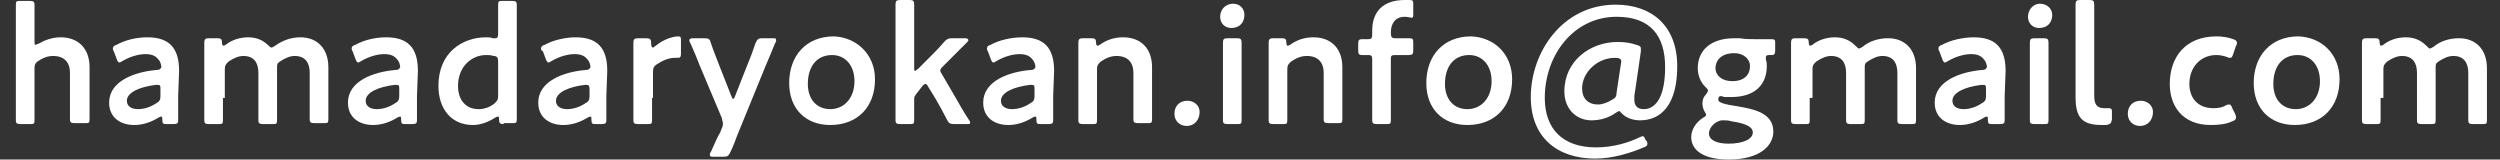 <?xml version="1.0" encoding="utf-8"?>
<!-- Generator: Adobe Illustrator 23.0.4, SVG Export Plug-In . SVG Version: 6.00 Build 0)  -->
<svg version="1.1" id="レイヤー_1" xmlns="http://www.w3.org/2000/svg" xmlns:xlink="http://www.w3.org/1999/xlink" x="0px"
	 y="0px" viewBox="0 0 268 17.1" style="enable-background:new 0 0 268 17.1;" xml:space="preserve">
<rect x="0" y="0" width="268" height="17.1" fill="#333333" stroke="none"/>
<style type="text/css">
	.st0{fill:#FFFFFF;}
</style>
<g>
	<path class="st0" d="M3.7,10.5c0,0.8,0,2.3,0,2.4c0,0.4-0.1,0.4-0.5,0.4h-1c-0.4,0-0.5-0.1-0.5-0.4c0-0.1,0-1.6,0-2.4V2.9
		c0-0.8,0-2.3,0-2.4c0-0.4,0.1-0.4,0.5-0.4h1c0.4,0,0.5,0.1,0.5,0.4c0,0.1,0,1.6,0,2.4v1.5c0,0.3,0,0.4,0.1,0.4
		c0.1,0,0.2-0.1,0.3-0.1C4.8,4.3,5.6,4,6.5,4c1.9,0,3.1,1.2,3.1,3.2v3.2c0,0.8,0,2.3,0,2.4c0,0.4-0.1,0.4-0.5,0.4H8
		c-0.4,0-0.5-0.1-0.5-0.4c0-0.1,0-1.6,0-2.4V7.8c0-1.1-0.6-1.8-1.8-1.8c-0.6,0-1.1,0.2-1.7,0.6C3.8,6.8,3.7,6.9,3.7,7.3V10.5z"/>
	<path class="st0" d="M17.9,13.3c-0.4,0-0.5,0-0.5-0.5c0-0.2,0-0.3-0.1-0.3c-0.1,0-0.1,0-0.3,0.1c-0.8,0.5-1.7,0.8-2.6,0.8
		c-1.5,0-2.7-0.8-2.7-2.4c0-2.3,2.7-3.3,5.1-3.5c0.3,0,0.4-0.1,0.5-0.3c0-0.2-0.1-0.6-0.3-0.8c-0.3-0.4-0.7-0.6-1.4-0.6
		c-0.8,0-1.7,0.3-2.4,0.7c-0.2,0.1-0.3,0.2-0.4,0.2c-0.1,0-0.2-0.1-0.3-0.4l-0.3-0.8c-0.1-0.1-0.1-0.3-0.1-0.3
		c0-0.2,0.1-0.3,0.4-0.4C13.4,4.3,14.6,4,15.8,4c2.3,0,3.4,1.1,3.4,3.6l-0.1,2.7c0,1,0,2.3,0,2.6c0,0.3-0.1,0.4-0.5,0.4H17.9z
		 M16.9,9.1c-0.1,0-0.1,0-0.2,0c-1.7,0.2-3.1,0.8-3.1,1.7c0,0.6,0.5,0.9,1.2,0.9c0.6,0,1.3-0.2,1.9-0.6c0.4-0.2,0.5-0.4,0.5-0.8V9.6
		C17.2,9.2,17.2,9.1,16.9,9.1"/>
	<path class="st0" d="M23.9,10.5c0,0.8,0,2.3,0,2.4c0,0.4-0.1,0.4-0.5,0.4h-1c-0.4,0-0.5-0.1-0.5-0.4c0-0.1,0-1.6,0-2.4V7
		c0-0.8,0-2.3,0-2.4c0-0.4,0.1-0.5,0.5-0.5h0.9c0.4,0,0.5,0.1,0.5,0.5c0,0.2,0.1,0.3,0.1,0.3c0.1,0,0.1,0,0.3-0.1
		C24.8,4.3,25.7,4,26.6,4c0.9,0,1.6,0.3,2.2,0.9C28.9,5,29,5.1,29.1,5.1c0.1,0,0.2-0.1,0.4-0.2C30.2,4.4,31.1,4,32.2,4
		c1.8,0,3,1.2,3,3.2v3.2c0,0.8,0,2.3,0,2.4c0,0.4-0.1,0.4-0.5,0.4h-1c-0.4,0-0.5-0.1-0.5-0.4c0-0.1,0-1.6,0-2.4V7.8
		c0-1.1-0.5-1.8-1.6-1.8c-0.5,0-1,0.2-1.6,0.6c-0.3,0.2-0.3,0.3-0.3,0.7v3.2c0,0.8,0,2.3,0,2.4c0,0.4-0.1,0.4-0.5,0.4h-1
		c-0.4,0-0.5-0.1-0.5-0.4c0-0.1,0-1.6,0-2.4V7.8c0-1.1-0.5-1.8-1.6-1.8c-0.5,0-1,0.2-1.6,0.6c-0.3,0.3-0.4,0.4-0.4,0.8V10.5z"/>
	<path class="st0" d="M43.5,13.3c-0.4,0-0.5,0-0.5-0.5c0-0.2,0-0.3-0.1-0.3c-0.1,0-0.1,0-0.3,0.1c-0.8,0.5-1.7,0.8-2.6,0.8
		c-1.5,0-2.7-0.8-2.7-2.4c0-2.3,2.7-3.3,5.1-3.5c0.3,0,0.4-0.1,0.5-0.3c0-0.2-0.1-0.6-0.3-0.8c-0.3-0.4-0.7-0.6-1.4-0.6
		c-0.8,0-1.7,0.3-2.4,0.7c-0.2,0.1-0.3,0.2-0.4,0.2c-0.1,0-0.2-0.1-0.3-0.4l-0.3-0.8c-0.1-0.1-0.1-0.3-0.1-0.3
		c0-0.2,0.1-0.3,0.4-0.4C39,4.3,40.2,4,41.4,4c2.3,0,3.4,1.1,3.4,3.6l-0.1,2.7c0,1,0,2.3,0,2.6c0,0.3-0.1,0.4-0.5,0.4H43.5z
		 M42.5,9.1c-0.1,0-0.1,0-0.2,0c-1.7,0.2-3.1,0.8-3.1,1.7c0,0.6,0.5,0.9,1.2,0.9c0.6,0,1.3-0.2,1.9-0.6c0.4-0.2,0.5-0.4,0.5-0.8V9.6
		C42.8,9.2,42.8,9.1,42.5,9.1"/>
	<path class="st0" d="M54,13.3c-0.4,0-0.5-0.1-0.5-0.5c0-0.2,0-0.3-0.1-0.3c-0.1,0-0.1,0-0.3,0.1c-0.6,0.4-1.5,0.8-2.4,0.8
		c-2.3,0-3.7-1.7-3.7-4.2C47,5.6,49.6,4,52.1,4c0.3,0,0.5,0,0.7,0.1c0.1,0,0.2,0,0.3,0c0.2,0,0.3-0.1,0.3-0.5V2.9c0-0.8,0-2.3,0-2.4
		c0-0.4,0.1-0.4,0.5-0.4h1c0.4,0,0.5,0.1,0.5,0.4c0,0.1,0,1.6,0,2.4v7.5c0,0.8,0,2.3,0,2.4c0,0.4-0.1,0.4-0.5,0.4H54z M52.1,5.9
		c-1.5,0-3,1.2-3,3.3c0,1.6,0.9,2.5,2.2,2.5c0.6,0,1.2-0.2,1.7-0.6c0.3-0.3,0.4-0.4,0.4-0.8V6.6c0-0.4-0.1-0.6-0.5-0.6
		C52.6,5.9,52.4,5.9,52.1,5.9"/>
	<path class="st0" d="M63.9,13.3c-0.4,0-0.5,0-0.5-0.5c0-0.2,0-0.3-0.1-0.3c-0.1,0-0.1,0-0.3,0.1c-0.8,0.5-1.7,0.8-2.6,0.8
		c-1.5,0-2.7-0.8-2.7-2.4c0-2.3,2.7-3.3,5.1-3.5c0.3,0,0.4-0.1,0.5-0.3c0-0.2-0.1-0.6-0.3-0.8c-0.3-0.4-0.7-0.6-1.4-0.6
		c-0.8,0-1.7,0.3-2.4,0.7c-0.2,0.1-0.3,0.2-0.4,0.2c-0.1,0-0.2-0.1-0.3-0.4l-0.3-0.8C58,5.4,58,5.3,58,5.2c0-0.2,0.1-0.3,0.4-0.4
		C59.3,4.3,60.6,4,61.7,4c2.3,0,3.4,1.1,3.4,3.6l-0.1,2.7c0,1,0,2.3,0,2.6c0,0.3-0.1,0.4-0.5,0.4H63.9z M62.9,9.1
		c-0.1,0-0.1,0-0.2,0c-1.7,0.2-3.1,0.8-3.1,1.7c0,0.6,0.5,0.9,1.2,0.9c0.6,0,1.3-0.2,1.9-0.6c0.4-0.2,0.5-0.4,0.5-0.8V9.6
		C63.2,9.2,63.1,9.1,62.9,9.1"/>
	<path class="st0" d="M69.9,10.5c0,0.8,0,2.3,0,2.4c0,0.4-0.1,0.4-0.5,0.4h-1c-0.4,0-0.5-0.1-0.5-0.4c0-0.1,0-1.6,0-2.4V7
		c0-0.8,0-2.3,0-2.4c0-0.4,0.1-0.5,0.5-0.5h0.8c0.5,0,0.6,0.1,0.6,0.5c0,0.4,0.1,0.5,0.2,0.5c0.1,0,0.1-0.1,0.3-0.2
		c0.5-0.4,0.9-0.6,1.4-0.8c0.3-0.1,0.7-0.2,1-0.2c0.3,0,0.3,0.1,0.3,0.5v1.4c0,0.3-0.1,0.4-0.3,0.4c-0.1,0-0.3,0-0.4,0
		c-0.6,0-1.3,0.3-1.9,0.7c-0.3,0.2-0.4,0.4-0.4,0.8V10.5z"/>
	<path class="st0" d="M79.2,14.1c-0.3,0.7-0.5,1.4-0.9,2.2c-0.2,0.4-0.3,0.5-0.7,0.5h-1.1c-0.3,0-0.4,0-0.4-0.2c0-0.1,0-0.2,0.1-0.3
		c0.4-0.9,0.7-1.6,1-2.1l0.2-0.5c0.1-0.2,0.1-0.4,0.1-0.5c0-0.1-0.1-0.3-0.1-0.5L75,7c-0.3-0.8-0.6-1.5-1-2.4
		c-0.1-0.1-0.1-0.2-0.1-0.3c0-0.1,0.1-0.2,0.4-0.2h1.2c0.5,0,0.6,0.1,0.7,0.5c0.3,0.9,0.6,1.6,0.9,2.4l1.3,3.3
		c0.1,0.2,0.1,0.3,0.2,0.3c0.1,0,0.1-0.1,0.2-0.3L80.1,7c0.3-0.7,0.6-1.5,0.9-2.4c0.2-0.4,0.3-0.5,0.7-0.5h1.1c0.3,0,0.4,0,0.4,0.2
		c0,0.1,0,0.2-0.1,0.3c-0.4,1-0.7,1.7-1,2.4L79.2,14.1z"/>
	<path class="st0" d="M93.8,8.5c0,3-1.9,4.9-4.8,4.9c-2.6,0-4.4-1.7-4.4-4.5c0-2.9,1.8-5,4.8-5C91.8,4,93.8,5.8,93.8,8.5 M86.6,9
		c0,1.7,1,2.7,2.4,2.7c1.5,0,2.6-1.2,2.6-3c0-1.7-1-2.8-2.4-2.8C87.5,5.9,86.6,7.2,86.6,9"/>
	<path class="st0" d="M98.2,10.1c-0.1,0.2-0.2,0.2-0.2,0.5c0,0.7,0,2.1,0,2.3c0,0.4-0.1,0.4-0.5,0.4h-1c-0.4,0-0.5-0.1-0.5-0.4
		c0-0.1,0-1.6,0-2.4V2.9c0-0.8,0-2.3,0-2.4c0-0.4,0.1-0.5,0.5-0.5h1c0.4,0,0.5,0.1,0.5,0.5c0,0.1,0,1.6,0,2.4v4.4
		c0,0.2,0,0.3,0.1,0.3c0.1,0,0.1-0.1,0.3-0.2l1.3-1.3c0.5-0.5,1-1,1.5-1.6c0.3-0.3,0.4-0.4,0.9-0.4h1.4c0.2,0,0.3,0.1,0.3,0.2
		c0,0.1,0,0.1-0.1,0.2c-0.8,0.8-1.4,1.4-2.1,2.1l-0.5,0.5c-0.2,0.2-0.3,0.3-0.3,0.5c0,0.1,0.1,0.2,0.2,0.4l1.4,2.4
		c0.4,0.7,0.9,1.6,1.5,2.5c0.1,0.1,0.1,0.2,0.1,0.3c0,0.1-0.1,0.1-0.4,0.1h-1.3c-0.5,0-0.6-0.1-0.8-0.5c-0.4-0.8-0.8-1.5-1.2-2.2
		l-0.8-1.3c-0.1-0.2-0.2-0.3-0.3-0.3c-0.1,0-0.2,0.1-0.3,0.2L98.2,10.1z"/>
	<path class="st0" d="M111.6,13.3c-0.4,0-0.5,0-0.5-0.5c0-0.2,0-0.3-0.1-0.3c-0.1,0-0.1,0-0.3,0.1c-0.8,0.5-1.7,0.8-2.6,0.8
		c-1.5,0-2.7-0.8-2.7-2.4c0-2.3,2.7-3.3,5.1-3.5c0.3,0,0.4-0.1,0.5-0.3c0-0.2-0.1-0.6-0.3-0.8c-0.3-0.4-0.7-0.6-1.4-0.6
		c-0.8,0-1.7,0.3-2.4,0.7c-0.2,0.1-0.3,0.2-0.4,0.2c-0.1,0-0.2-0.1-0.3-0.4l-0.3-0.8c-0.1-0.1-0.1-0.3-0.1-0.3
		c0-0.2,0.1-0.3,0.4-0.4c0.9-0.5,2.2-0.8,3.4-0.8c2.3,0,3.4,1.1,3.4,3.6l-0.1,2.7c0,1,0,2.3,0,2.6c0,0.3-0.1,0.4-0.5,0.4H111.6z
		 M110.6,9.1c-0.1,0-0.1,0-0.2,0c-1.7,0.2-3.1,0.8-3.1,1.7c0,0.6,0.5,0.9,1.2,0.9c0.6,0,1.3-0.2,1.9-0.6c0.4-0.2,0.5-0.4,0.5-0.8
		V9.6C110.9,9.2,110.9,9.1,110.6,9.1"/>
	<path class="st0" d="M117.6,10.5c0,0.8,0,2.3,0,2.4c0,0.4-0.1,0.4-0.5,0.4h-1c-0.4,0-0.5-0.1-0.5-0.4c0-0.1,0-1.6,0-2.4V7
		c0-0.8,0-2.3,0-2.4c0-0.4,0.1-0.5,0.5-0.5h0.9c0.4,0,0.5,0.1,0.5,0.5c0,0.2,0.1,0.3,0.1,0.3c0.1,0,0.1,0,0.3-0.1
		c0.7-0.5,1.5-0.8,2.5-0.8c1.9,0,3.1,1.2,3.1,3.2v3.2c0,0.8,0,2.3,0,2.4c0,0.4-0.1,0.4-0.5,0.4h-1c-0.4,0-0.5-0.1-0.5-0.4
		c0-0.1,0-1.6,0-2.4V7.8c0-1.1-0.6-1.8-1.8-1.8c-0.6,0-1.1,0.2-1.7,0.6c-0.3,0.3-0.4,0.4-0.4,0.8V10.5z"/>
	<path class="st0" d="M128.6,12c0,0.8-0.5,1.5-1.4,1.5c-0.7,0-1.3-0.5-1.3-1.3c0-0.8,0.5-1.4,1.4-1.4C128,10.8,128.6,11.3,128.6,12"
		/>
	<path class="st0" d="M133.4,1.6c0,0.8-0.5,1.4-1.4,1.4c-0.7,0-1.2-0.5-1.2-1.2c0-0.7,0.5-1.4,1.4-1.4
		C132.9,0.4,133.4,0.9,133.4,1.6 M131.6,13.3c-0.4,0-0.5-0.1-0.5-0.4c0-0.1,0-1.6,0-2.4V7c0-0.8,0-2.3,0-2.4c0-0.4,0.1-0.5,0.5-0.5
		h1c0.4,0,0.5,0.1,0.5,0.5c0,0.1,0,1.6,0,2.4v3.5c0,0.8,0,2.3,0,2.4c0,0.4-0.1,0.4-0.5,0.4H131.6z"/>
	<path class="st0" d="M138,10.5c0,0.8,0,2.3,0,2.4c0,0.4-0.1,0.4-0.5,0.4h-1c-0.4,0-0.5-0.1-0.5-0.4c0-0.1,0-1.6,0-2.4V7
		c0-0.8,0-2.3,0-2.4c0-0.4,0.1-0.5,0.5-0.5h0.9c0.4,0,0.5,0.1,0.5,0.5c0,0.2,0.1,0.3,0.1,0.3c0.1,0,0.1,0,0.3-0.1
		c0.7-0.5,1.5-0.8,2.5-0.8c1.9,0,3.1,1.2,3.1,3.2v3.2c0,0.8,0,2.3,0,2.4c0,0.4-0.1,0.4-0.5,0.4h-1c-0.4,0-0.5-0.1-0.5-0.4
		c0-0.1,0-1.6,0-2.4V7.8c0-1.1-0.6-1.8-1.8-1.8c-0.6,0-1.1,0.2-1.7,0.6c-0.3,0.3-0.4,0.4-0.4,0.8V10.5z"/>
	<path class="st0" d="M149.1,10.5c0,0.8,0,2.3,0,2.4c0,0.4-0.1,0.4-0.5,0.4h-1c-0.4,0-0.5-0.1-0.5-0.4c0-0.1,0-1.6,0-2.4V6.3
		c0-0.3-0.1-0.4-0.4-0.4c-0.2,0-0.5,0-0.7,0c-0.3,0-0.4-0.1-0.4-0.5V4.7c0-0.4,0.1-0.5,0.4-0.5c0.2,0,0.5,0,0.7,0
		c0.3,0,0.4-0.1,0.4-0.5V3.3c0-2,1.1-3.3,3.5-3.3c0.2,0,0.3,0,0.5,0c0.4,0,0.4,0.1,0.4,0.5v1c0,0.3,0,0.4-0.2,0.4
		c-0.1,0-0.4-0.1-0.7-0.1c-1.1,0-1.5,0.8-1.5,1.7c0,0.5,0.1,0.6,0.5,0.6h0.3c0.3,0,0.9,0,1.1,0c0.5,0,0.5,0.1,0.5,0.5v0.8
		c0,0.4-0.1,0.5-0.5,0.5c-0.2,0-0.7,0-1.1,0h-0.3c-0.5,0-0.5,0.1-0.5,0.5V10.5z"/>
	<path class="st0" d="M162.1,8.5c0,3-1.9,4.9-4.8,4.9c-2.6,0-4.4-1.7-4.4-4.5c0-2.9,1.8-5,4.8-5C160.2,4,162.1,5.8,162.1,8.5
		 M154.9,9c0,1.7,1,2.7,2.4,2.7c1.5,0,2.6-1.2,2.6-3c0-1.7-1-2.8-2.4-2.8C155.8,5.9,154.9,7.2,154.9,9"/>
	<path class="st0" d="M176.5,15.1c0.1,0.1,0.1,0.3,0.1,0.3c0,0.2-0.1,0.3-0.4,0.4c-1.4,0.6-3.3,1.2-5.2,1.2c-4.1,0-6.9-2.3-6.9-6.6
		c0-4.8,3.4-9.9,9.1-9.9c3.9,0,6.6,2.3,6.6,6.6c0,4.1-1.7,5.8-4,5.8c-0.8,0-1.5-0.3-1.9-0.7c-0.2-0.2-0.3-0.3-0.3-0.3
		c-0.1,0-0.2,0.1-0.4,0.2c-0.7,0.5-1.6,0.8-2.6,0.8c-1.6,0-2.9-1.2-2.9-3.1c0-3.3,2.8-5.3,5.7-5.3c0.8,0,1.4,0.1,2,0.3
		c0.4,0.1,0.5,0.2,0.5,0.4c0,0.1,0,0.2,0,0.3c-0.1,0.7-0.2,1.4-0.3,2.1l-0.4,2.7c0,0.1,0,0.3,0,0.4c0,0.6,0.3,1,1,1
		c1.4,0,2.3-1.5,2.3-4.5c0-3.4-1.6-5.4-5.2-5.4c-4.6,0-7.7,4.1-7.7,8.7c0,3.3,1.9,5.3,5.5,5.3c1.8,0,3.5-0.5,4.7-1.1
		c0.2-0.1,0.3-0.1,0.3-0.1c0.1,0,0.2,0.1,0.3,0.4L176.5,15.1z M173.8,6.6c0-0.3-0.2-0.4-0.7-0.4c-1.8,0-3.5,1.5-3.5,3.3
		c0,1,0.6,1.7,1.7,1.7c0.5,0,1-0.2,1.5-0.5c0.4-0.2,0.5-0.4,0.5-0.8L173.8,6.6z"/>
	<path class="st0" d="M186.3,11.4c1.7,0.3,3.8,0.7,3.8,2.7c0,1.5-1.4,3-4.8,3c-2.7,0-4-1-4-2.4c0-0.8,0.5-1.6,1.3-2.1
		c0.2-0.1,0.3-0.2,0.3-0.3c0-0.1-0.1-0.2-0.2-0.4c-0.1-0.2-0.2-0.5-0.2-0.8c0-0.4,0.1-0.7,0.4-1c0.1-0.2,0.2-0.3,0.2-0.4
		c0-0.1-0.1-0.2-0.3-0.4c-0.5-0.5-0.8-1.2-0.8-2c0-1.9,1.4-3.2,3.9-3.2c0.2,0,0.4,0,0.6,0c0.6,0.1,1.2,0.1,1.7,0.1h0.3
		c0.5,0,1.2,0,1.4,0c0.4,0,0.4,0.1,0.4,0.5v0.7c0,0.4-0.1,0.5-0.4,0.5h-0.3c-0.2,0-0.3,0.1-0.3,0.2c0,0.1,0,0.2,0,0.3
		c0.1,0.2,0.1,0.5,0.1,0.7c0,1.9-1.2,3.3-3.8,3.3c-0.2,0-0.5,0-0.7,0c-0.1,0-0.3-0.1-0.4-0.1c-0.2,0-0.3,0.1-0.3,0.4
		C184.2,11,184.9,11.2,186.3,11.4 M184.6,12.9c-0.2,0-0.4,0.1-0.6,0.2c-0.5,0.3-0.8,0.8-0.8,1.2c0,0.7,0.8,1.1,2.1,1.1
		c1.6,0,2.6-0.5,2.6-1.2c0-0.7-1-1-2.3-1.2c-0.3-0.1-0.6-0.1-0.8-0.1C184.8,12.9,184.7,12.9,184.6,12.9 M183.9,7.3
		c0,0.8,0.7,1.4,1.8,1.4c1.4,0,1.9-0.8,1.9-1.6c0-0.8-0.7-1.4-1.7-1.4C184.5,5.7,183.9,6.5,183.9,7.3"/>
	<path class="st0" d="M194,10.5c0,0.8,0,2.3,0,2.4c0,0.4-0.1,0.4-0.5,0.4h-1c-0.4,0-0.5-0.1-0.5-0.4c0-0.1,0-1.6,0-2.4V7
		c0-0.8,0-2.3,0-2.4c0-0.4,0.1-0.5,0.5-0.5h0.9c0.4,0,0.5,0.1,0.5,0.5c0,0.2,0.1,0.3,0.1,0.3c0.1,0,0.1,0,0.3-0.1
		c0.6-0.5,1.5-0.8,2.4-0.8c0.9,0,1.6,0.3,2.2,0.9c0.2,0.2,0.3,0.3,0.4,0.3c0.1,0,0.2-0.1,0.4-0.2c0.7-0.6,1.7-0.9,2.7-0.9
		c1.8,0,3,1.2,3,3.2v3.2c0,0.8,0,2.3,0,2.4c0,0.4-0.1,0.4-0.5,0.4h-1c-0.4,0-0.5-0.1-0.5-0.4c0-0.1,0-1.6,0-2.4V7.8
		c0-1.1-0.5-1.8-1.6-1.8c-0.5,0-1,0.2-1.6,0.6c-0.3,0.2-0.3,0.3-0.3,0.7v3.2c0,0.8,0,2.3,0,2.4c0,0.4-0.1,0.4-0.5,0.4h-1
		c-0.4,0-0.5-0.1-0.5-0.4c0-0.1,0-1.6,0-2.4V7.8c0-1.1-0.5-1.8-1.6-1.8c-0.5,0-1,0.2-1.6,0.6c-0.3,0.3-0.4,0.4-0.4,0.8V10.5z"/>
	<path class="st0" d="M213.6,13.3c-0.4,0-0.5,0-0.5-0.5c0-0.2,0-0.3-0.1-0.3c-0.1,0-0.1,0-0.3,0.1c-0.8,0.5-1.7,0.8-2.6,0.8
		c-1.5,0-2.7-0.8-2.7-2.4c0-2.3,2.7-3.3,5.1-3.5c0.3,0,0.4-0.1,0.5-0.3c0-0.2-0.1-0.6-0.3-0.8c-0.3-0.4-0.7-0.6-1.4-0.6
		c-0.8,0-1.7,0.3-2.4,0.7c-0.2,0.1-0.3,0.2-0.4,0.2c-0.1,0-0.2-0.1-0.3-0.4l-0.3-0.8c-0.1-0.1-0.1-0.3-0.1-0.3
		c0-0.2,0.1-0.3,0.4-0.4c0.9-0.5,2.2-0.8,3.4-0.8c2.3,0,3.4,1.1,3.4,3.6l-0.1,2.7c0,1,0,2.3,0,2.6c0,0.3-0.1,0.4-0.5,0.4H213.6z
		 M212.6,9.1c-0.1,0-0.1,0-0.2,0c-1.7,0.2-3.1,0.8-3.1,1.7c0,0.6,0.5,0.9,1.2,0.9c0.6,0,1.3-0.2,1.9-0.6c0.4-0.2,0.5-0.4,0.5-0.8
		V9.6C212.9,9.2,212.9,9.1,212.6,9.1"/>
	<path class="st0" d="M220,1.6c0,0.8-0.5,1.4-1.4,1.4c-0.7,0-1.2-0.5-1.2-1.2c0-0.7,0.5-1.4,1.3-1.4C219.4,0.4,220,0.9,220,1.6
		 M218.1,13.3c-0.4,0-0.5-0.1-0.5-0.4c0-0.1,0-1.6,0-2.4V7c0-0.8,0-2.3,0-2.4c0-0.4,0.1-0.5,0.5-0.5h1c0.4,0,0.5,0.1,0.5,0.5
		c0,0.1,0,1.6,0,2.4v3.5c0,0.8,0,2.3,0,2.4c0,0.4-0.1,0.4-0.5,0.4H218.1z"/>
	<path class="st0" d="M225.8,13.4c-0.2,0-0.4,0-0.5,0c-2.1,0-2.8-0.8-2.8-3V2.9c0-0.7,0-2.3,0-2.4c0-0.4,0.1-0.5,0.5-0.5h1
		c0.4,0,0.5,0.1,0.5,0.5c0,0.1,0,1.6,0,2.4v7.3c0,0.9,0.2,1.4,1.1,1.4c0.1,0,0.4,0,0.5,0c0.2,0,0.3,0.1,0.3,0.3v0.9
		C226.3,13.3,226.2,13.3,225.8,13.4"/>
	<path class="st0" d="M230.8,12c0,0.8-0.5,1.5-1.4,1.5c-0.7,0-1.3-0.5-1.3-1.3c0-0.8,0.5-1.4,1.4-1.4
		C230.2,10.8,230.8,11.3,230.8,12"/>
	<path class="st0" d="M239.7,12.6c0,0.2-0.1,0.3-0.4,0.4c-0.6,0.3-1.4,0.4-2.3,0.4c-3.1,0-4.4-2.1-4.4-4.4c0-2.9,1.7-5.1,5-5.1
		c0.6,0,1.3,0.1,1.8,0.3c0.3,0.1,0.4,0.2,0.4,0.4c0,0.1,0,0.2-0.1,0.3l-0.3,0.9c-0.1,0.3-0.2,0.4-0.3,0.4c-0.1,0-0.2,0-0.4-0.1
		c-0.3-0.1-0.7-0.2-1.1-0.2c-1.7,0-2.9,1.3-2.9,3.1c0,1.4,0.8,2.6,2.6,2.6c0.5,0,1-0.1,1.3-0.3c0.2-0.1,0.3-0.1,0.4-0.1
		c0.1,0,0.2,0.1,0.3,0.4l0.3,0.6C239.7,12.4,239.7,12.5,239.7,12.6"/>
	<path class="st0" d="M250.8,8.5c0,3-1.9,4.9-4.8,4.9c-2.6,0-4.4-1.7-4.4-4.5c0-2.9,1.8-5,4.8-5C248.9,4,250.8,5.8,250.8,8.5
		 M243.7,9c0,1.7,1,2.7,2.4,2.7c1.5,0,2.6-1.2,2.6-3c0-1.7-1-2.8-2.4-2.8C244.6,5.9,243.7,7.2,243.7,9"/>
	<path class="st0" d="M255.2,10.5c0,0.8,0,2.3,0,2.4c0,0.4-0.1,0.4-0.5,0.4h-1c-0.4,0-0.5-0.1-0.5-0.4c0-0.1,0-1.6,0-2.4V7
		c0-0.8,0-2.3,0-2.4c0-0.4,0.1-0.5,0.5-0.5h0.9c0.4,0,0.5,0.1,0.5,0.5c0,0.2,0.1,0.3,0.1,0.3c0.1,0,0.1,0,0.3-0.1
		c0.6-0.5,1.5-0.8,2.4-0.8c0.9,0,1.6,0.3,2.2,0.9c0.2,0.2,0.3,0.3,0.4,0.3c0.1,0,0.2-0.1,0.4-0.2c0.7-0.6,1.7-0.9,2.7-0.9
		c1.8,0,3,1.2,3,3.2v3.2c0,0.8,0,2.3,0,2.4c0,0.4-0.1,0.4-0.5,0.4h-1c-0.4,0-0.5-0.1-0.5-0.4c0-0.1,0-1.6,0-2.4V7.8
		c0-1.1-0.5-1.8-1.6-1.8c-0.5,0-1,0.2-1.6,0.6c-0.3,0.2-0.3,0.3-0.3,0.7v3.2c0,0.8,0,2.3,0,2.4c0,0.4-0.1,0.4-0.5,0.4h-1
		c-0.4,0-0.5-0.1-0.5-0.4c0-0.1,0-1.6,0-2.4V7.8c0-1.1-0.5-1.8-1.6-1.8c-0.5,0-1,0.2-1.6,0.6c-0.3,0.3-0.4,0.4-0.4,0.8V10.5z"/>
</g>
</svg>
